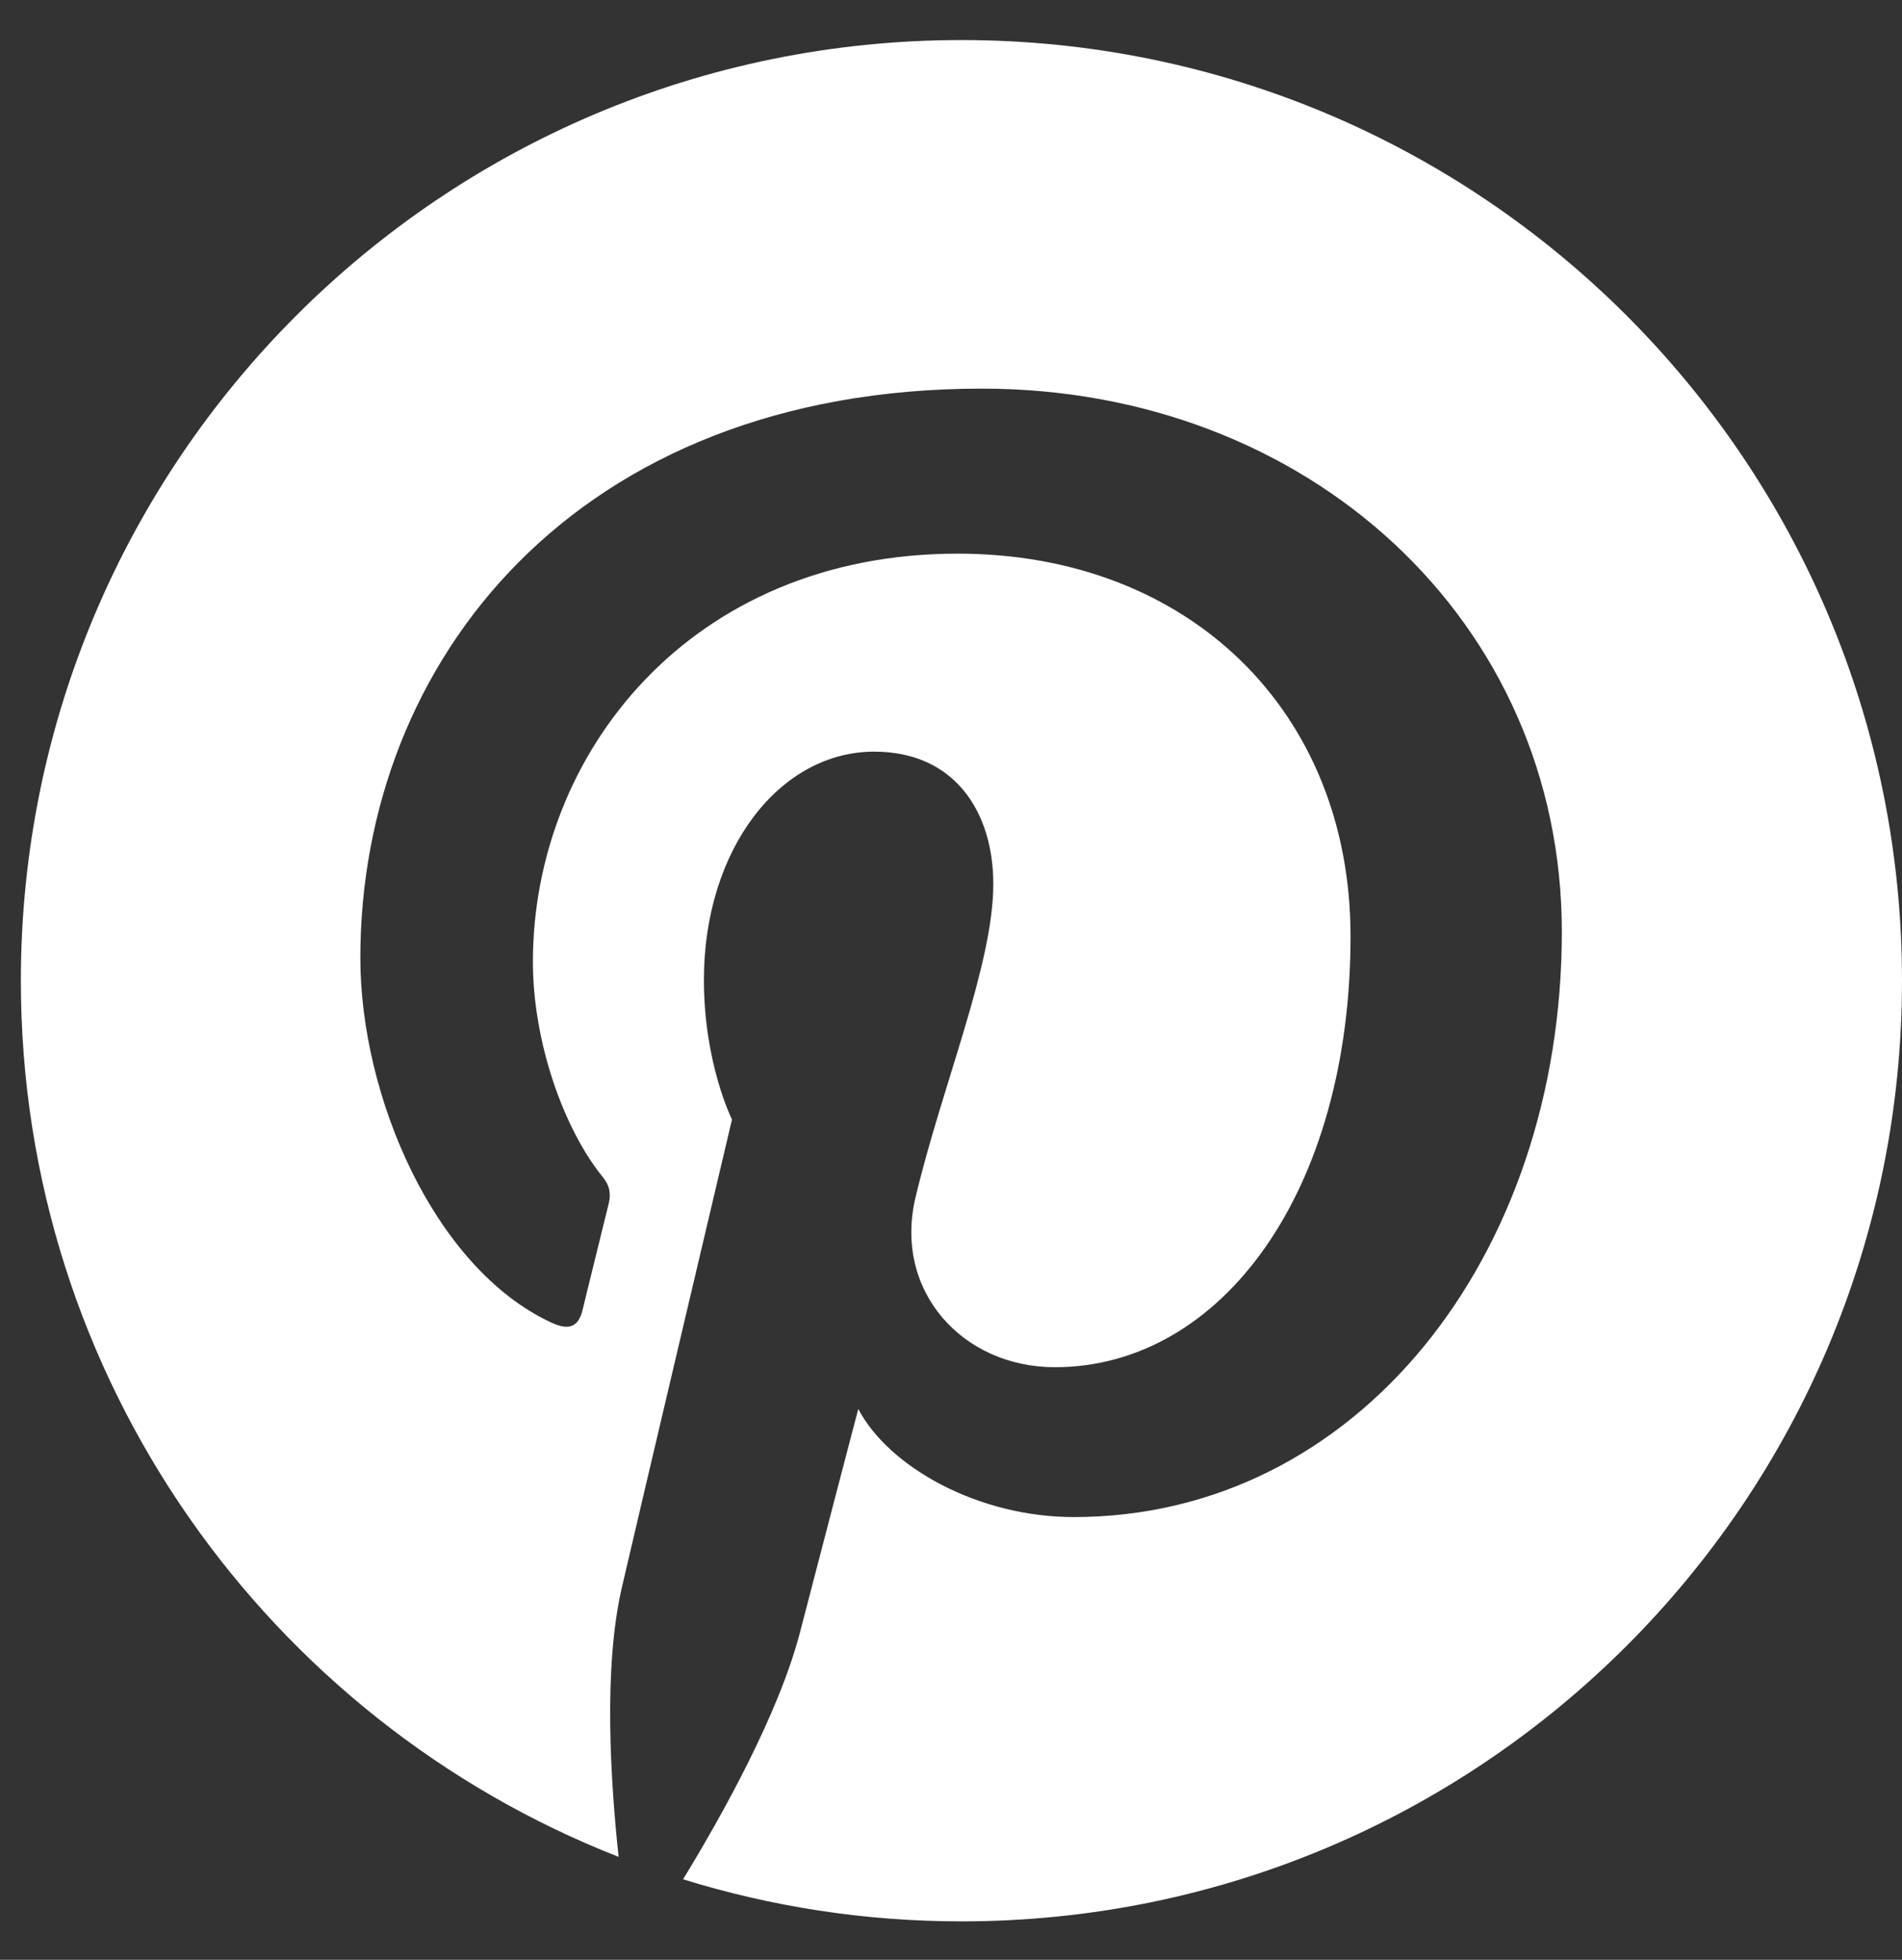 <svg width="33" height="34" viewBox="0 0 33 34" fill="none" xmlns="http://www.w3.org/2000/svg">
<rect x="0" y="0" width="33" height="34" fill="#333333" stroke="none"/>
<path d="M33 17.014C33 26.029 25.696 33.333 16.681 33.333C14.997 33.333 13.378 33.076 11.851 32.603C12.516 31.517 13.509 29.74 13.878 28.326C14.075 27.562 14.891 24.443 14.891 24.443C15.424 25.457 16.977 26.319 18.629 26.319C23.551 26.319 27.098 21.791 27.098 16.165C27.098 10.776 22.695 6.742 17.037 6.742C9.996 6.742 6.252 11.467 6.252 16.619C6.252 19.015 7.528 21.995 9.561 22.943C9.871 23.088 10.035 23.022 10.108 22.726C10.16 22.502 10.437 21.39 10.562 20.877C10.601 20.712 10.581 20.567 10.45 20.41C9.785 19.587 9.246 18.087 9.246 16.685C9.246 13.086 11.97 9.605 16.615 9.605C20.623 9.605 23.432 12.336 23.432 16.244C23.432 20.66 21.202 23.719 18.3 23.719C16.701 23.719 15.497 22.397 15.885 20.771C16.346 18.83 17.234 16.738 17.234 15.336C17.234 14.086 16.563 13.04 15.168 13.04C13.529 13.04 12.213 14.731 12.213 17.001C12.213 18.449 12.7 19.422 12.7 19.422C12.7 19.422 11.088 26.253 10.792 27.529C10.463 28.938 10.595 30.925 10.733 32.214C4.666 29.839 0.362 23.93 0.362 17.014C0.362 7.999 7.666 0.695 16.681 0.695C25.696 0.695 33 7.999 33 17.014Z" fill="white"/>
</svg>
